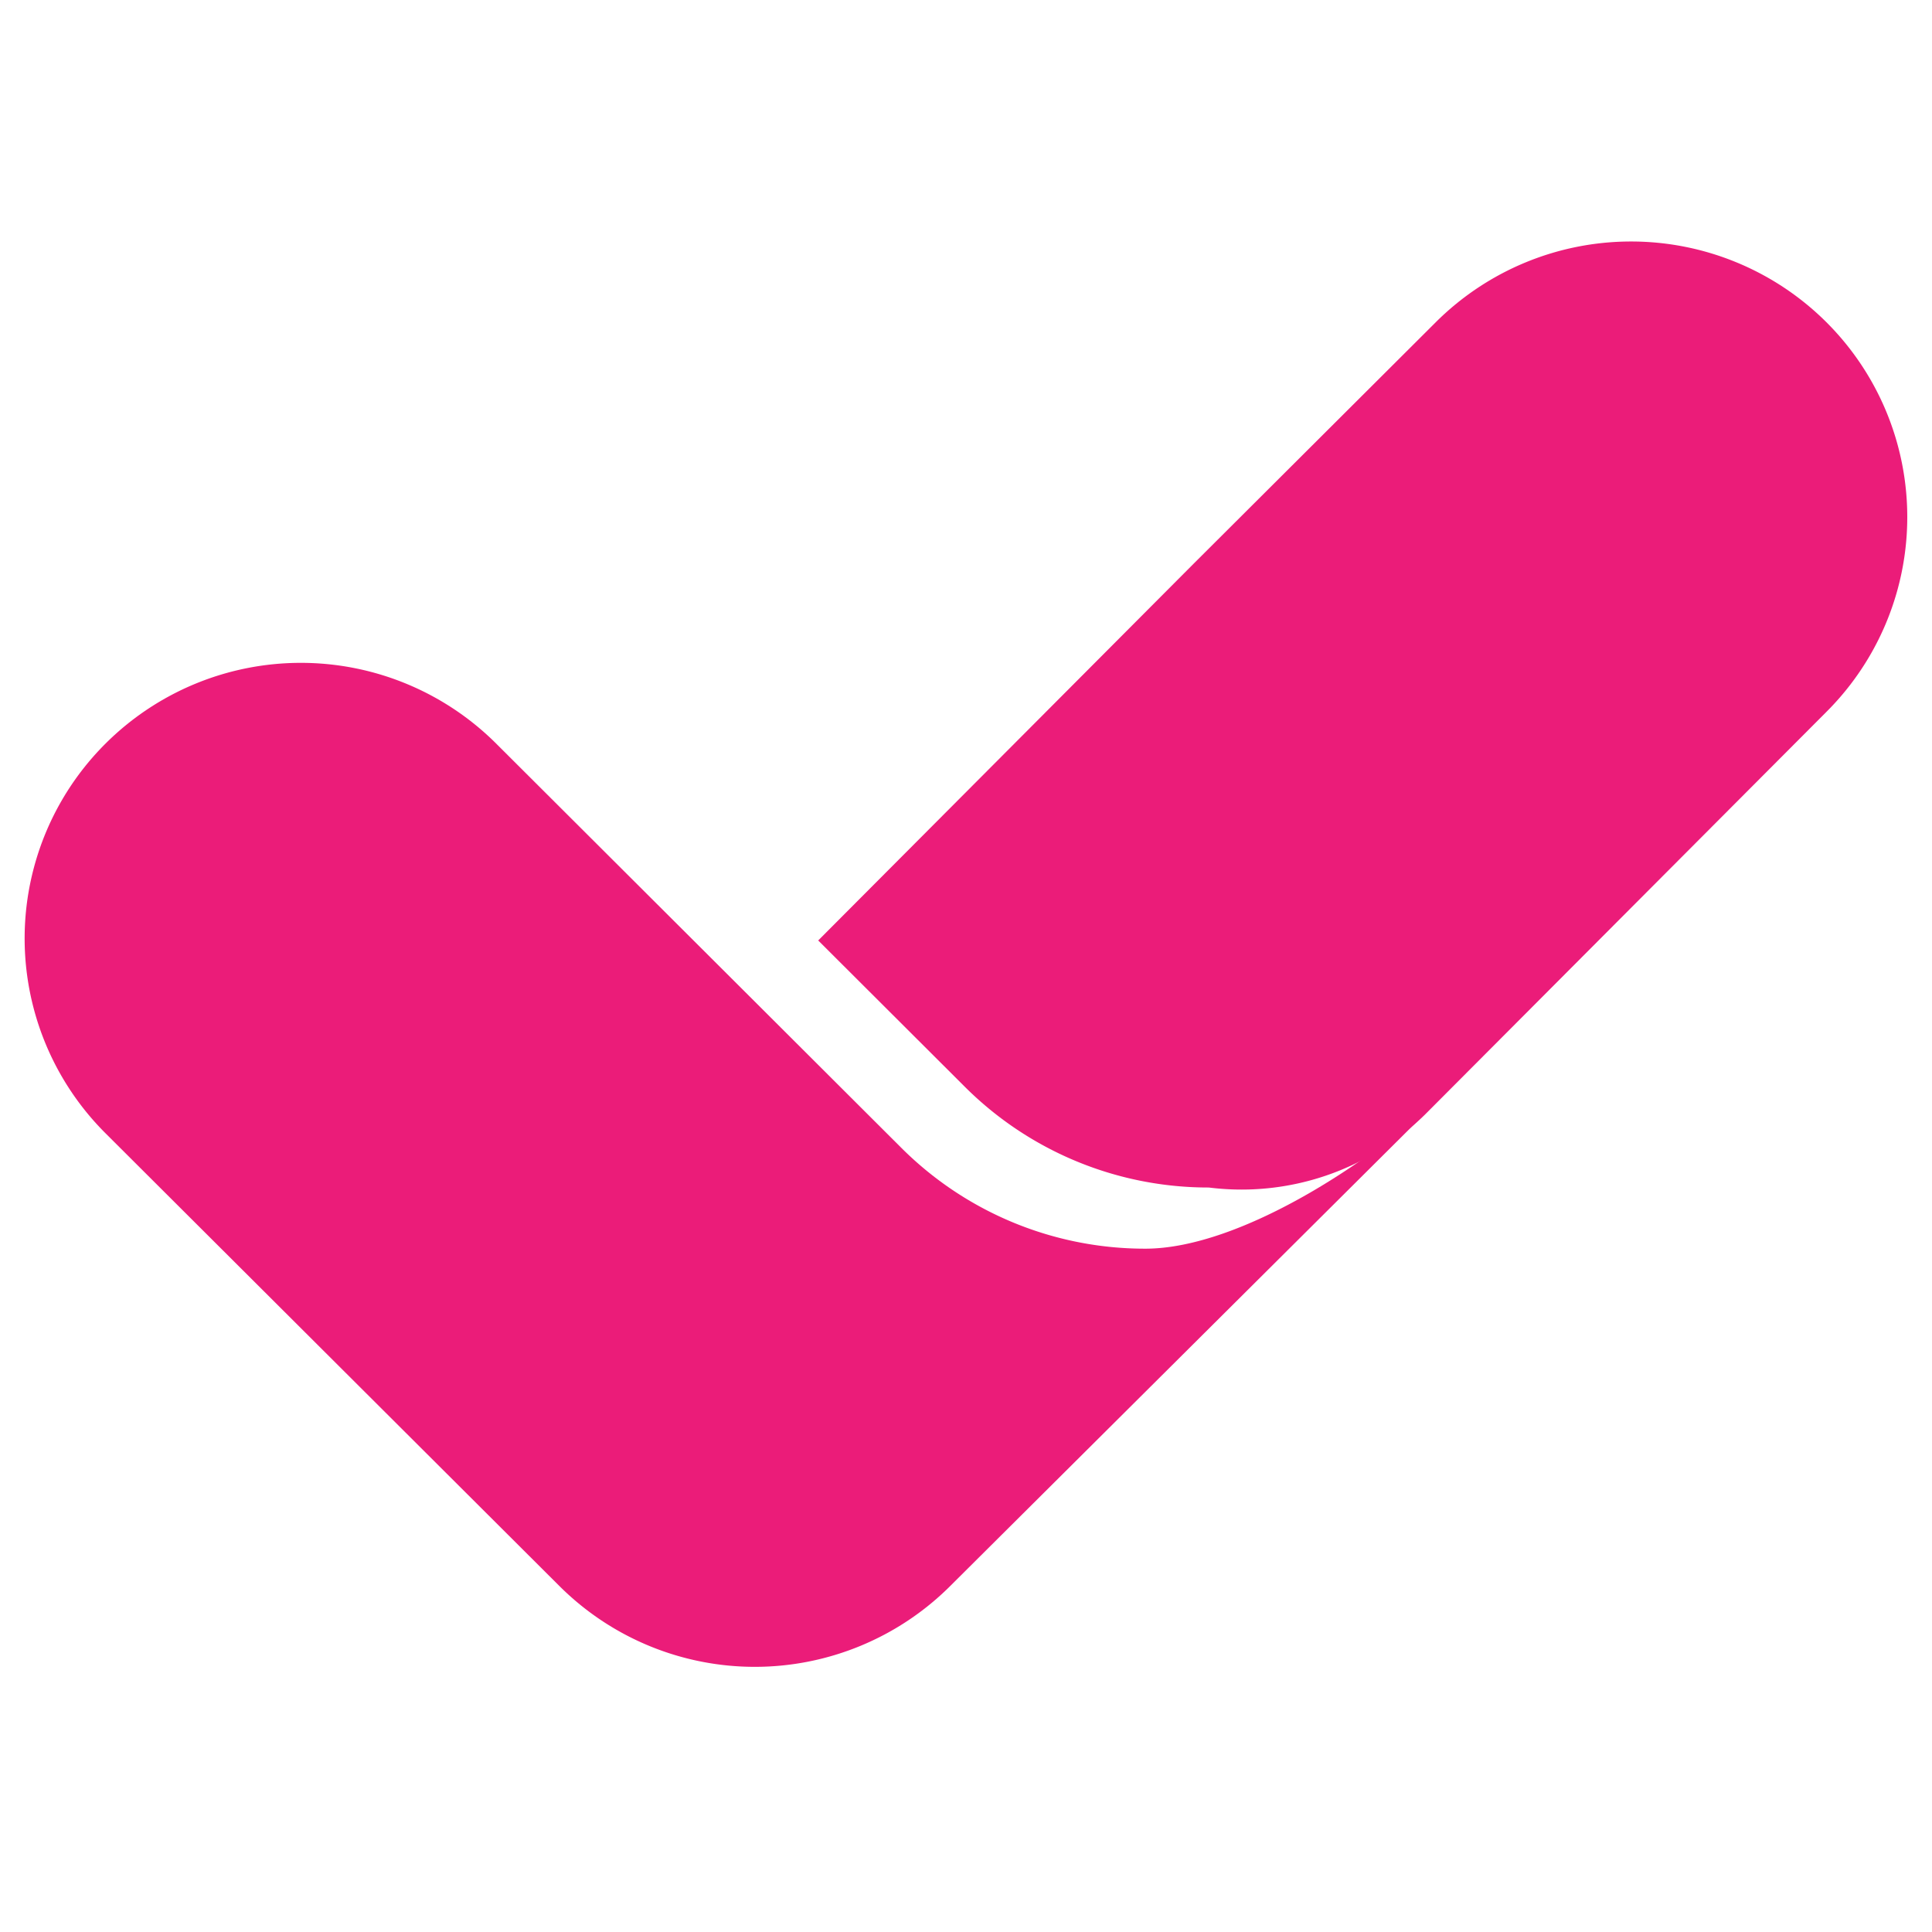 <svg xmlns="http://www.w3.org/2000/svg" width="32" height="32" viewBox="0 0 32 32">
    <g id="favicon-iseazy-32x32" transform="translate(-65 -69)">
        <rect id="Rectángulo_3193" data-name="Rectángulo 3193" width="32" height="32" transform="translate(65 69)"
              fill="none"/>
        <g id="Grupo_11897" data-name="Grupo 11897" transform="translate(65.408 73)">
            <g id="Grupo_28" data-name="Grupo 28" transform="translate(0)">
                <path id="Trazado_53" data-name="Trazado 53"
                      d="M261.785,597.993c-1.371,1.368-3.669,2.853-5.248,2.853a5.709,5.709,0,0,1-4.04-1.667l-.009-.009-2.421-2.416-4.284-4.274a4.582,4.582,0,0,0-6.47,0h0a4.557,4.557,0,0,0,0,6.455l7.519,7.5a4.582,4.582,0,0,0,6.47,0h0Z"
                      transform="translate(-237.973 -584.164)" fill="#eb1c79"/>
                <path id="Trazado_54" data-name="Trazado 54"
                      d="M679.842,362.775h0a4.582,4.582,0,0,0-6.47,0l-4,3.989-6.229,6.251,2.43,2.425a5.708,5.708,0,0,0,4.04,1.667,4.334,4.334,0,0,0,3.577-1.205l6.651-6.672A4.557,4.557,0,0,0,679.842,362.775Z"
                      transform="translate(-649.999 -361.438)" fill="#eb1c79"/>
            </g>
        </g>
    </g>
</svg>